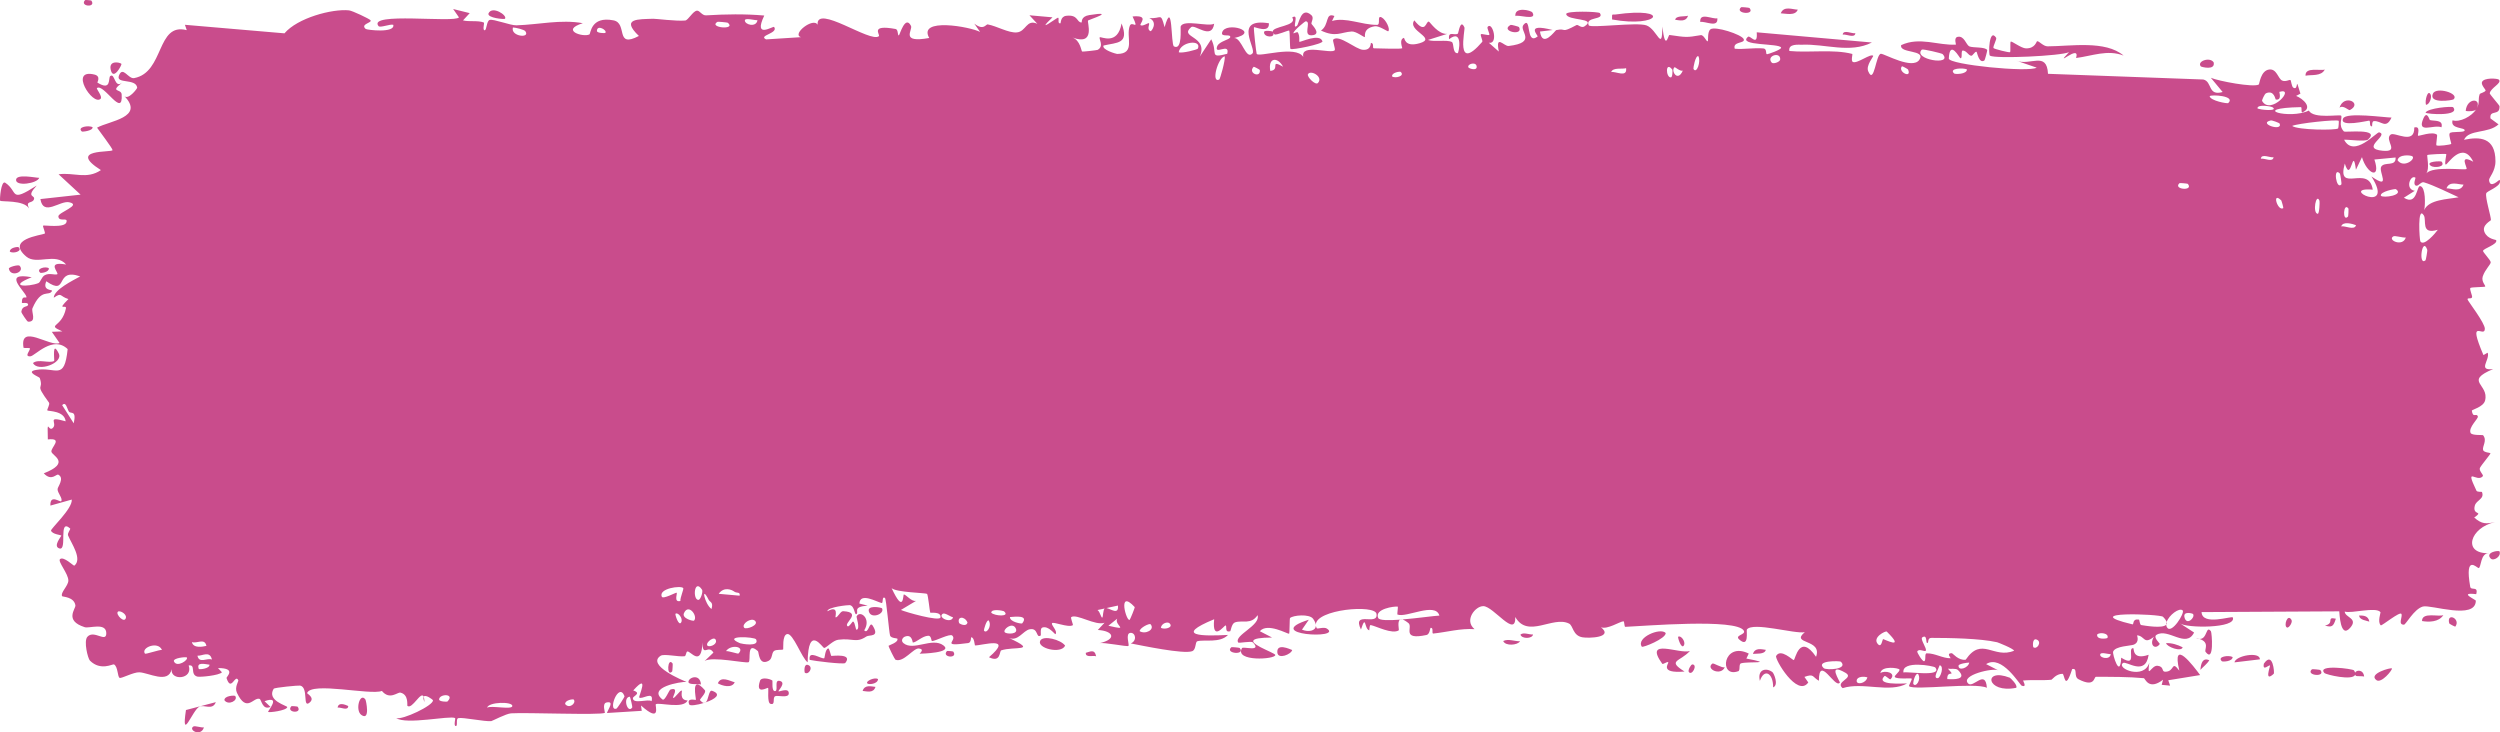 <?xml version="1.0" encoding="UTF-8"?> <svg xmlns="http://www.w3.org/2000/svg" viewBox="0 0 99 29" fill="none"><path d="M7.66 28.768C7.721 28.732 7.968 28.821 8.075 28.805C7.954 29.195 7.439 28.902 7.66 28.768ZM18.601 0.52C18.512 0.616 18.424 0.712 18.335 0.808C18.587 0.871 18.925 0.8 19.158 0.891C19.196 0.907 19.097 1.185 19.188 1.198C19.278 1.21 19.261 0.829 19.392 0.789C19.539 0.744 20.214 1.009 20.448 1.003C21.322 0.977 22.204 0.76 23.08 0.918C22.175 1.199 23.086 1.486 23.34 1.364C23.396 1.336 23.387 0.628 24.294 0.806C24.871 0.919 24.338 1.931 25.3 1.424C24.56 0.717 25.288 0.766 25.868 0.743C25.968 0.738 26.775 0.845 27.132 0.813C27.254 0.803 27.44 0.432 27.602 0.422C27.713 0.416 27.797 0.618 27.962 0.608C28.734 0.562 29.492 0.547 30.265 0.615C29.813 1.567 30.619 1.021 30.655 1.067C30.839 1.325 30.007 1.399 30.336 1.56C30.796 1.531 31.256 1.501 31.716 1.472C31.338 1.355 32.215 0.67 32.377 0.982C32.306 0.14 34.474 1.714 34.803 1.433C34.872 1.374 34.422 0.958 35.466 1.148C35.579 1.169 35.536 1.423 35.596 1.399C35.631 1.385 35.846 0.578 36.075 1.024C36.158 1.187 35.623 1.717 36.798 1.504C36.33 0.682 38.426 1.059 38.812 1.265C38.735 1.154 38.658 1.044 38.581 0.934C38.962 1.231 39.031 0.952 39.117 0.967C39.463 1.029 39.938 1.31 40.261 1.284C40.638 1.255 40.639 0.744 41.079 0.943C40.975 0.83 40.871 0.717 40.766 0.605C41.07 0.632 41.374 0.659 41.678 0.686C40.974 1.362 41.829 0.718 41.886 0.704C41.975 0.679 41.846 0.956 41.997 0.921C42.012 0.916 41.99 0.655 42.221 0.626C42.705 0.566 42.629 0.893 42.832 0.89C42.851 0.888 42.785 0.653 43.136 0.597C44.252 0.421 43.131 0.777 43.088 0.81C43.032 0.853 43.414 1.834 42.467 1.486C42.785 1.597 42.817 2.031 42.853 2.042C42.885 2.051 43.436 1.99 43.466 1.975C43.737 1.827 43.499 1.53 43.551 1.477C43.595 1.434 44.259 1.821 44.414 0.928C44.732 1.752 44.231 1.676 43.699 1.803C43.621 1.972 44.206 2.136 44.237 2.136C44.992 2.134 44.574 1.457 44.739 1.024C44.825 0.798 45.133 1.26 44.849 0.652C45.534 0.588 45.119 0.94 45.163 0.992C45.23 1.069 45.469 0.895 45.499 0.918C45.544 0.952 45.391 1.162 45.564 1.236C45.593 1.247 45.873 0.885 45.512 0.713C45.994 0.764 45.954 0.455 46.118 1.077C46.45 -0.099 46.358 1.772 46.489 1.838C46.837 2.012 46.736 1.089 46.755 1.044C46.881 0.755 47.843 1.072 48.081 0.939C47.987 1.604 47.319 0.946 47.169 1.075C46.67 1.505 47.872 1.408 47.51 2.244C47.661 2.014 47.813 1.785 47.965 1.555C48.243 2.092 47.849 2.327 48.598 2.13C48.72 1.667 48.068 2.204 48.199 1.838C48.276 1.624 48.711 1.578 48.719 1.465C48.727 1.329 48.335 1.49 48.397 1.281C48.532 0.829 49.964 1.259 48.874 1.506C49.178 1.498 49.334 2.396 49.598 2.116C49.769 1.935 48.809 0.694 50.248 0.921C50.279 1.346 49.673 1.047 49.657 1.079C49.635 1.126 49.745 2.083 49.764 2.13C49.831 2.286 51.3 1.773 51.611 2.254C51.488 1.701 52.721 2.156 52.856 1.987C52.892 1.94 52.758 1.602 52.796 1.566C53.035 1.352 53.68 1.957 53.979 1.973C54.314 1.991 54.272 1.698 54.29 1.698C54.438 1.715 54.32 1.913 54.41 1.913C54.546 1.912 55.481 1.952 55.528 1.911C55.542 1.898 55.389 1.564 55.593 1.5C55.628 1.489 55.606 1.886 56.21 1.714C56.937 1.508 55.705 1.221 56.007 0.806C56.474 1.397 56.459 0.812 56.586 0.858C56.63 0.874 56.956 1.372 57.31 1.341C57.056 1.422 56.801 1.503 56.547 1.583C56.797 1.671 57.283 1.563 57.489 1.661C57.59 1.709 57.507 2.118 57.725 2.107C57.771 2.103 57.955 1.106 57.383 1.553C57.337 1.197 57.609 1.429 57.736 1.328C57.755 1.313 57.83 0.718 57.992 1.088C58.03 1.179 57.609 2.913 58.696 1.658C58.731 1.617 58.609 1.4 58.644 1.355C58.667 1.325 58.944 1.412 58.975 1.382C59.006 1.349 58.872 1.111 58.91 1.065C59.101 0.824 59.352 1.765 58.958 1.693C59.09 1.809 59.221 1.926 59.353 2.042C59.212 1.333 59.56 1.842 59.743 1.821C60.913 1.681 60.13 1.22 60.331 0.982C60.654 0.599 60.407 1.812 60.888 1.447C60.932 1.413 60.351 0.898 61.485 1.189C61.318 1.209 61.15 1.229 60.983 1.249C61.08 1.934 61.587 1.202 61.626 1.192C62.071 1.098 61.77 1.345 62.431 0.992C62.49 0.96 62.619 1.13 62.745 1.045C63.268 0.698 62.055 0.834 62.022 0.557C62.006 0.421 63.311 0.455 63.356 0.52C63.546 0.806 62.764 0.646 62.913 1.001C62.968 1.127 64.828 0.868 65.201 1.006C65.632 1.167 65.826 2.097 65.828 1.052C65.95 2.078 66.057 1.378 66.112 1.385C66.778 1.48 66.779 1.49 67.35 1.392C67.477 1.371 67.583 1.682 67.628 1.629C67.654 1.598 67.605 1.265 67.733 1.162C67.909 1.022 68.971 1.364 69.05 1.548C69.129 1.732 68.601 1.628 68.696 1.93C69.078 1.961 69.444 1.886 69.828 1.918C69.987 1.932 69.905 2.144 69.974 2.148C70.004 2.151 70.555 1.964 70.531 1.886C70.477 1.704 68.775 1.827 69.223 1.456C69.309 1.384 69.615 1.872 69.566 1.279C71.087 1.413 72.607 1.548 74.127 1.683C73.254 2.126 72.27 1.729 71.356 1.771C71.23 1.776 70.806 1.719 70.858 2.019C71.636 2.096 72.603 1.94 73.35 2.136C73.374 2.142 73.286 2.412 73.376 2.454C73.543 2.534 74.088 2.099 74.18 2.212C74.195 2.238 73.885 2.593 73.98 2.819C74.222 3.398 74.283 2.115 74.491 2.13C74.652 2.143 75.734 2.763 76.004 2.371C76.29 1.953 75.206 2.129 75.286 1.787C76.019 1.444 76.762 1.81 77.455 1.767C77.467 1.766 77.361 1.499 77.516 1.461C77.784 1.396 77.855 1.776 77.986 1.837C78.127 1.901 78.627 1.847 78.694 1.985C78.702 2.003 78.601 2.38 78.585 2.391C78.368 2.546 78.291 2.057 78.271 2.051C78.197 2.032 78.124 2.219 78.056 2.208C77.944 2.19 77.882 2.016 77.735 2.001C77.633 1.99 77.731 2.323 77.633 2.307C77.597 2.3 77.209 1.541 77.173 2.316C77.162 2.561 80.336 2.875 80.653 2.679C80.382 2.586 80.109 2.493 79.837 2.399C80.39 2.626 81.054 2.007 81.101 2.923C83.15 2.998 85.2 3.073 87.249 3.148C87.615 3.226 87.415 3.815 88.017 3.644C87.861 3.456 87.706 3.268 87.55 3.081C87.859 3.212 89.226 3.47 89.447 3.348C89.476 3.332 89.516 2.799 89.858 2.753C90.16 2.713 90.209 3.112 90.371 3.189C90.507 3.252 90.66 3.147 90.701 3.169C90.732 3.187 90.744 3.431 90.819 3.474C91.054 3.606 90.863 2.918 91.097 3.708C91.04 3.738 90.983 3.768 90.926 3.798C91.21 3.912 91.599 4.271 91.18 4.447C91.108 4.478 91.17 4.242 91.116 4.242C89.014 4.286 90.693 4.745 91.429 4.378C91.618 4.728 92.678 4.515 92.713 4.584C92.763 4.684 92.581 4.963 92.819 5.205C92.869 5.256 94.286 5.06 93.776 5.525C93.671 5.621 92.991 5.521 92.827 5.534C93.213 6.276 94.116 5.213 94.218 5.24C94.628 5.356 93.43 5.883 94.354 5.97C95.064 6.036 94.397 5.54 94.67 5.329C94.824 5.21 95.627 5.756 95.605 5.049C95.881 4.974 95.72 5.348 95.754 5.375C95.787 5.399 96.329 5.187 96.505 5.336C96.527 5.354 96.46 5.722 96.481 5.752C96.525 5.803 97.047 5.73 97.068 5.699C97.082 5.677 96.957 5.356 97.008 5.278C97.068 5.188 97.571 5.263 97.599 5.171C97.638 5.032 97.017 5.124 97.121 4.764C97.407 4.855 97.873 4.615 98.062 4.325C98.016 4.408 97.739 4.42 97.642 4.391C97.688 3.864 98.284 3.871 98.08 4.288C98.209 4.064 98.121 3.945 98.194 3.734C98.213 3.68 98.397 3.669 98.433 3.578C98.437 3.56 98.247 3.361 98.285 3.254C98.354 3.061 98.912 3.104 98.958 3.155C99.086 3.299 98.631 3.473 98.593 3.695C98.588 3.729 98.975 4.165 98.981 4.203C99.004 4.616 98.573 4.318 98.622 4.69C98.728 4.768 98.835 4.847 98.942 4.925C98.531 5.302 97.771 5.108 97.575 5.536C98.184 5.409 98.821 5.424 98.82 6.387C98.82 6.793 98.557 7.031 98.567 7.134C98.606 7.504 98.971 7.103 98.984 7.122C98.995 7.144 99 7.166 99 7.188C99 7.188 99 7.188 99 7.188C99 7.404 98.48 7.56 98.454 7.658C98.41 7.834 98.642 8.555 98.641 8.715C98.633 8.747 98.263 8.918 98.388 9.197C98.514 9.478 98.838 9.484 98.85 9.513C98.912 9.682 98.345 9.835 98.328 9.935C98.319 9.985 98.624 10.294 98.632 10.382C98.64 10.472 98.409 10.666 98.317 10.947C98.249 11.156 98.447 11.316 98.412 11.349C98.388 11.371 97.852 11.367 97.826 11.404C97.786 11.458 97.912 11.708 97.894 11.77C97.868 11.86 97.695 11.77 97.717 11.862C97.734 11.931 98.405 12.792 98.4 13.022C98.393 13.414 97.683 12.512 98.343 14.059C98.348 14.069 98.509 13.959 98.513 13.969C98.612 14.253 98.097 14.691 98.728 14.615C97.555 15.109 98.582 15.204 98.408 15.864C98.341 16.118 97.886 16.223 97.884 16.261C97.928 16.583 98.073 16.333 98.123 16.491C98.15 16.579 97.743 16.92 97.834 17.141C97.882 17.255 98.314 17.214 98.331 17.236C98.502 17.446 98.293 17.672 98.33 17.82C98.355 17.92 98.616 17.928 98.623 17.946C98.633 17.983 98.279 18.387 98.206 18.528C98.15 18.637 98.36 18.808 98.321 18.856C98.085 19.14 97.584 18.415 98.067 19.431C98.097 19.493 98.279 19.468 98.285 19.481C98.398 19.769 98.061 19.794 98.001 20.029C97.898 20.436 98.381 20.209 97.979 20.495C98.281 20.761 98.449 20.75 98.802 20.676C97.825 20.882 97.48 21.934 98.565 21.908C98.219 21.891 98.258 22.485 98.155 22.495C98.091 22.501 97.591 21.911 97.82 23.235C97.849 23.401 98.153 23.19 98.058 23.529C97.328 23.443 98.042 23.744 98.043 23.789C98.033 24.569 96.251 23.93 95.945 24.019C95.589 24.122 95.273 24.737 95.196 24.738C94.942 24.738 95.153 24.426 95.096 24.311C95.038 24.198 94.316 24.796 94.279 24.763C94.139 24.631 94.281 24.261 94.267 24.242C94.094 24.016 93.123 24.305 92.851 24.219C92.859 24.459 93.405 24.478 93.064 24.864C92.668 25.313 92.645 24.255 92.635 24.209C90.817 24.219 89 24.229 87.182 24.239C87.205 24.801 88.393 24.377 88.42 24.451C88.579 24.89 86.572 24.882 86.325 24.683C86.512 24.805 86.699 24.926 86.886 25.048C86.567 25.695 85.86 24.854 85.398 25.14C85.249 25.232 85.535 25.482 85.529 25.499C85.362 25.75 85.093 25.557 85.294 25.219C84.884 25.543 84.944 25.186 84.63 25.159C84.614 25.158 84.749 25.419 84.5 25.527C84.383 25.578 83.762 25.579 83.679 25.807C83.645 25.903 83.96 26.916 83.999 26.044C84.675 26.469 84.215 25.647 84.477 25.667C84.517 25.672 84.425 26.158 85.086 25.929C84.96 26.806 84.199 26.151 84.068 26.257C83.799 26.475 84.908 26.928 85.112 26.244C85.017 26.929 85.191 26.337 85.438 26.364C85.708 26.395 85.59 26.599 85.737 26.6C86.137 26.605 85.971 26.122 86.302 26.558C85.98 25.209 86.867 26.38 87.125 26.733C86.704 26.801 86.284 26.87 85.863 26.938C85.888 27.009 85.912 27.08 85.936 27.151C85.825 27.14 85.714 27.131 85.603 27.12C85.621 27.052 85.638 26.985 85.656 26.917C85.085 27.358 84.946 26.862 84.899 26.857C84.299 26.799 83.607 26.803 83.001 26.802C82.91 26.802 82.972 27.243 82.309 26.898C82.098 26.788 82.297 26.444 82.058 26.495C81.758 27.428 81.763 26.684 81.674 26.683C81.418 26.683 81.262 26.915 81.239 26.917C80.922 26.953 80.46 26.914 80.112 26.949C80.106 26.952 80.287 27.239 80.061 27.154C79.982 27.124 79.272 25.9 78.65 26.299C78.812 26.382 78.974 26.464 79.135 26.547C78.945 26.431 77.614 26.74 77.94 27.067C78.139 27.267 78.626 26.479 78.68 27.237C78.237 27.01 75.791 27.35 75.6 27.174C75.574 27.148 75.736 26.902 75.7 26.871C75.672 26.847 75.112 26.905 75.037 26.811C74.993 26.755 75.24 26.604 75.22 26.515C75.203 26.452 74.503 26.346 74.463 26.655C74.635 26.531 75.118 26.639 74.865 26.899C74.832 26.931 74.663 26.733 74.624 26.773C74.256 27.151 75.354 27.061 75.523 27.064C74.834 27.457 73.768 26.994 72.969 27.25C72.647 26.993 73.448 26.857 73.083 26.644C72.325 26.203 72.881 26.999 72.858 27.032C72.669 27.291 72.028 25.903 72.028 26.959C71.754 26.8 71.843 26.667 71.455 26.805C71.506 26.878 71.557 26.952 71.608 27.025C71.178 27.637 70.267 26.093 70.335 25.975C70.519 25.66 70.993 26.152 71.034 26.14C71.094 26.122 71.259 25.05 71.915 26.009C72.184 25.29 70.876 25.523 71.471 25.034C71.069 25.114 69.414 24.613 69.176 24.929C69.148 24.97 69.28 25.687 68.871 25.322C68.677 25.148 69.145 25.14 69.056 24.977C68.783 24.476 65.068 24.796 64.362 24.823C64.316 24.824 64.333 24.601 64.288 24.603C64.15 24.61 63.645 24.941 63.398 24.839C63.911 25.25 62.915 25.282 62.662 25.237C62.277 25.168 62.301 24.777 62.135 24.694C61.495 24.373 60.502 25.302 60.005 24.433C60.032 25.295 59.145 24.011 58.741 24.003C58.425 23.997 57.966 24.567 58.393 24.915C57.847 24.875 57.273 25.036 56.761 25.088C56.676 25.097 56.792 24.842 56.648 24.865C56.635 24.869 56.617 25.119 56.493 25.145C55.469 25.363 55.967 24.832 55.776 24.676C55.668 24.589 55.589 24.545 55.531 24.531C56.128 24.482 56.816 24.384 57 24.377C56.843 23.825 55.678 24.483 55.336 24.334C55.325 24.329 55.366 24.025 55.354 24.023C55.353 24.023 55.353 24.023 55.353 24.023C55.225 23.999 54.41 24.112 54.578 24.474C54.623 24.571 54.998 24.571 55.443 24.538C55.322 24.606 55.412 24.946 55.391 24.961C55.133 25.129 54.502 24.797 54.279 24.752C54.227 24.742 54.231 24.96 54.222 24.961C54.019 24.911 54.102 24.288 53.894 24.931C53.525 24.154 54.584 24.816 54.51 24.311C54.453 23.923 52.099 24.132 52.106 24.743C52.098 24.678 52.065 24.597 51.999 24.504C51.852 24.299 51.197 24.363 51.084 24.476C51.065 24.498 51.072 25.092 51.048 25.097C50.989 25.111 50.188 24.645 49.889 24.996C50.051 25.079 50.212 25.163 50.374 25.246C49.398 25.251 49.549 25.428 49.874 25.605C49.891 25.607 49.906 25.629 49.922 25.632C50.174 25.763 50.496 25.89 50.502 25.936C50.52 26.115 48.865 26.215 49.184 25.664C49.228 25.588 49.993 25.834 49.614 25.441C49.548 25.372 49.056 25.484 49.031 25.441C48.858 25.153 49.931 24.77 49.8 24.361C49.539 24.75 49.205 24.545 48.906 24.646C48.77 24.691 48.737 24.989 48.72 24.995C48.469 25.072 48.61 24.76 48.526 24.768C48.481 24.773 47.987 25.438 48.081 24.522C46.453 25.195 47.63 25.195 48.629 25.143C48.313 25.477 47.695 25.316 47.417 25.393C47.318 25.421 47.377 25.727 47.208 25.788C46.862 25.913 45.209 25.562 44.778 25.48C45.042 25.372 44.965 25.039 44.761 25.062C44.556 25.085 44.728 25.529 44.688 25.577C44.645 25.626 43.688 25.417 43.528 25.474C44.249 25.313 44.087 24.982 43.474 24.947C43.563 24.851 43.651 24.756 43.74 24.66C43.381 24.794 42.627 24.288 42.419 24.439C42.387 24.463 42.504 24.742 42.486 24.756C42.303 24.874 41.684 24.59 41.656 24.685C41.631 24.764 41.895 24.998 41.797 25.113C41.777 25.137 41.522 24.76 41.272 24.853C41.178 24.887 41.234 25.151 41.211 25.166C41.016 25.293 41.131 24.849 40.774 24.92C40.513 24.973 40.318 25.407 39.956 25.264C41.143 25.817 40.146 25.586 39.65 25.754C39.57 25.781 39.638 26.26 39.163 26.026C40.174 25.16 38.875 25.569 38.609 25.559C38.594 25.556 38.59 25.24 38.459 25.235C38.448 25.235 38.464 25.449 38.343 25.465C37.194 25.62 37.928 25.378 37.71 25.168C37.617 25.078 37.059 25.38 36.908 25.387C36.873 25.388 36.889 25.166 36.755 25.175C36.519 25.191 36.306 25.427 36.15 25.446C36.132 25.447 36.131 25.097 35.835 25.21C35.752 25.242 35.658 25.366 35.776 25.467C36.169 25.798 36.913 25.225 37.357 25.556C37.761 25.857 36.486 25.885 36.419 25.887C36.395 25.888 36.644 25.714 36.391 25.68C36.175 25.651 35.78 26.256 35.458 26.124C35.434 26.114 35.176 25.602 35.188 25.572C35.199 25.55 35.594 25.439 35.536 25.29C35.53 25.273 35.279 25.277 35.246 25.166C35.206 25.032 35.097 23.712 35.044 23.679C34.906 23.598 34.995 23.899 34.907 23.878C34.716 23.834 34.053 23.443 34.032 23.901C34.141 23.928 34.251 23.955 34.36 23.982C33.752 24.029 34.011 24.224 33.925 24.31C33.832 24.402 33.858 24 33.653 23.963C33.608 23.954 32.75 24.038 32.765 24.207C33.24 23.938 33.064 24.435 33.086 24.444C33.169 24.476 33.275 24.198 33.387 24.203C34.172 24.247 33.38 24.687 33.566 24.8C33.629 24.838 33.756 24.6 33.783 24.612C33.871 24.652 33.873 24.963 33.931 24.938C34.068 24.879 33.908 24.439 33.919 24.416C34.042 24.14 34.521 24.483 34.223 24.963C34.402 25.136 34.423 24.553 34.565 24.786C34.847 25.247 34.424 25.128 34.309 25.205C33.898 25.482 33.776 25.258 33.194 25.334C32.985 25.361 32.736 25.645 32.639 25.66C32.578 25.67 32 24.685 31.983 26.227C31.758 26.077 31.405 25.061 31.173 25.108C30.965 25.15 31.031 25.696 31.012 25.717C30.982 25.75 30.73 25.707 30.645 25.784C30.546 25.875 30.596 26.083 30.438 26.168C30.044 26.379 30.054 25.822 30.014 25.786C29.544 25.367 29.75 26.16 29.645 26.223C29.549 26.281 28.189 25.977 27.903 26.177C28.02 26.066 28.136 25.954 28.252 25.843C28.044 25.495 27.823 26.061 27.819 25.439C27.777 26.444 27.347 25.772 27.218 25.798C27.166 25.809 27.171 25.98 27.107 25.988C26.858 26.017 26.297 25.881 26.162 25.968C25.578 26.342 27.071 26.964 27.189 27.002C26.953 26.991 25.622 27.216 26.234 27.699C26.328 27.774 26.496 27.324 26.549 27.306C26.909 27.191 26.626 27.594 26.654 27.632C26.702 27.694 26.939 27.304 27.001 27.351C27.022 27.366 26.888 27.73 27.231 27.738C27.062 28.092 26.098 27.804 25.971 27.887C25.927 27.916 26.209 28.673 25.384 27.938C25.393 28.009 25.403 28.079 25.413 28.149C24.953 28.178 24.494 28.207 24.035 28.235C24.085 28.074 24.342 27.749 24.018 27.818C23.831 27.858 23.969 28.218 23.952 28.229C23.784 28.328 20.814 28.208 20.238 28.248C20.042 28.261 19.496 28.55 19.455 28.556C19.206 28.585 18.325 28.396 18.149 28.438C18.039 28.463 18.143 28.765 18.045 28.751C17.954 28.737 18.049 28.446 18.022 28.434C17.797 28.328 16.094 28.71 15.689 28.436C15.936 28.518 17.17 27.936 17.145 27.731C17.14 27.703 16.84 27.482 16.778 27.59C16.676 27.337 16.325 28.105 16.134 27.954C16.113 27.937 16.198 27.506 15.857 27.428C15.74 27.402 15.433 27.737 15.123 27.361C14.676 27.542 12.322 26.983 12.161 27.446C12.156 27.471 12.487 27.63 12.263 27.82C11.966 28.072 12.233 27.222 11.886 27.149C11.834 27.137 10.869 27.224 10.837 27.276C10.545 27.753 11.388 27.947 11.376 28.002C11.347 28.142 10.646 28.226 10.618 28.193C10.591 28.159 11.162 27.527 10.475 27.767C10.554 27.842 10.633 27.918 10.711 27.993C10.388 28.14 10.357 27.703 10.279 27.676C10.036 27.592 9.773 28.256 9.383 27.436C9.28 27.218 9.451 26.976 9.438 26.944C9.314 26.651 9.156 27.434 8.97 26.849C8.956 26.806 9.39 26.456 8.632 26.455C8.684 26.511 8.737 26.567 8.789 26.623C8.682 26.748 7.915 26.823 7.812 26.793C7.511 26.706 7.773 26.304 7.471 26.352C7.665 26.904 6.744 26.976 6.797 26.501C6.668 27.097 5.886 26.637 5.518 26.623C5.286 26.614 4.813 26.875 4.739 26.844C4.649 26.807 4.676 26.4 4.514 26.31C4.468 26.284 3.985 26.582 3.562 26.161C3.479 26.08 3.307 25.39 3.46 25.218C3.721 24.923 4.215 25.478 4.209 25.071C4.201 24.635 3.536 24.894 3.356 24.837C2.529 24.574 3.007 24.11 2.986 23.97C2.93 23.629 2.478 23.639 2.46 23.609C2.381 23.472 2.702 23.203 2.707 22.994C2.712 22.723 2.277 22.234 2.376 22.143C2.517 22.013 2.918 22.421 2.943 22.401C3.274 22.138 2.821 21.512 2.696 21.205C2.658 21.11 2.809 20.955 2.777 20.927C2.298 20.506 2.677 21.807 2.358 21.72C2.074 21.642 2.439 21.231 2.429 21.208C2.415 21.183 2.075 21.161 2.021 21.015C1.995 20.942 2.879 20.142 2.842 19.783C2.56 19.863 2.278 19.942 1.996 20.021C1.974 19.553 2.379 19.897 2.421 19.849C2.506 19.752 2.27 19.515 2.28 19.367C2.286 19.273 2.562 18.938 2.313 18.799C2.227 18.751 2.047 19.079 1.734 18.744C2.822 18.316 2.068 18.053 2.036 17.888C2.005 17.722 2.524 17.332 1.894 17.401C1.866 16.49 1.907 17.113 2.086 16.953C2.306 16.756 1.799 16.457 2.6 16.684C2.555 16.258 1.911 16.288 1.876 16.254C1.847 16.223 1.99 16.013 1.939 15.942C1.335 15.119 1.75 15.495 1.575 14.969C1.559 14.922 0.989 14.727 1.423 14.65C2.215 14.511 2.546 15.115 2.679 13.824C2.093 13.263 1.384 14.096 1.206 14.11C0.933 14.131 1.215 13.867 1.182 13.793C1.17 13.77 0.935 13.791 0.932 13.77C0.765 12.785 1.978 13.754 2.359 13.583C2.257 13.435 2.155 13.288 2.052 13.14C2.191 13.134 2.33 13.129 2.469 13.123C1.807 12.826 2.446 13.01 2.611 12.213C2.648 12.034 2.213 12.341 2.709 11.843C2.343 11.728 2.46 11.565 2.129 11.79C2.137 11.47 2.882 11.109 3.176 10.945C2.138 10.586 2.73 11.759 1.833 11.138C1.666 11.534 2.094 11.457 2.06 11.522C1.934 11.757 1.641 11.384 1.286 12.207C1.228 12.343 1.473 12.759 1.111 12.738C1.071 12.736 0.841 12.38 0.844 12.354C0.875 12.076 1.103 12.18 1.112 12.064C1.121 11.954 0.867 12.02 0.866 11.99C0.858 11.641 1.078 11.856 1.046 11.747C0.977 11.51 0.063 10.759 1.256 10.979C0.265 11.373 1.129 11.364 1.515 11.213C1.613 11.175 1.638 10.966 1.779 10.894C1.959 10.8 2.17 10.9 2.264 10.862C2.364 10.82 1.793 10.328 2.619 10.475C2.199 9.985 1.457 10.507 1.044 10.163C0.212 9.468 1.625 9.319 1.772 9.251C1.811 9.233 1.68 8.952 1.706 8.935C1.748 8.908 2.55 9.038 2.629 8.805C2.708 8.573 2.335 8.816 2.311 8.573C2.294 8.41 3.261 8.12 2.737 8.009C2.377 7.932 1.712 8.589 1.6 7.883C2.13 7.825 2.661 7.766 3.191 7.708C2.901 7.439 2.611 7.171 2.32 6.902C2.916 6.817 3.431 7.12 3.996 6.736C2.637 5.876 4.438 6.05 4.457 5.945C4.464 5.882 3.929 5.184 3.843 5.056C4.317 4.788 5.757 4.656 4.915 3.794C5.068 3.989 5.438 3.508 5.433 3.472C5.386 3.091 4.578 3.338 4.71 2.994C4.863 2.595 5.077 3.137 5.312 3.093C6.517 2.868 6.186 0.879 7.395 1.194C7.371 1.123 7.347 1.052 7.323 0.982C8.637 1.094 9.951 1.207 11.265 1.32C11.779 0.712 13.147 0.343 13.819 0.41C13.954 0.423 14.618 0.742 14.668 0.797C14.761 0.905 14.251 0.945 14.481 1.146C14.53 1.187 15.655 1.321 15.574 0.982C15.448 0.942 15.054 1.113 14.989 1.033C14.536 0.462 18.003 0.918 18.175 0.688C18.098 0.577 18.021 0.467 17.945 0.357C18.163 0.411 18.382 0.465 18.601 0.52ZM8.547 27.805C8.416 28.146 8.087 27.89 7.892 27.986C7.624 28.12 7.167 29.433 7.364 28.117C7.758 28.013 8.153 27.909 8.547 27.805ZM14.313 28.314C14.049 28.13 14.254 27.395 14.471 27.701C14.495 27.736 14.671 28.56 14.313 28.314ZM11.54 27.965C11.551 27.955 11.78 27.974 11.788 27.986C11.993 28.281 11.303 28.221 11.54 27.965ZM24.938 27.588C24.646 27.619 24.858 28.288 25.039 28.012C25.05 27.995 24.957 27.586 24.938 27.588ZM24.731 27.57C24.504 26.972 24.048 28.184 24.411 28.062C24.446 28.05 24.741 27.599 24.731 27.57ZM13.37 28.021C13.4 27.792 13.673 27.903 13.79 27.958C13.786 28.167 13.485 27.996 13.37 28.021ZM20.289 27.958C20.301 27.777 19.352 27.788 19.288 28.025C19.438 27.924 20.279 28.12 20.289 27.958ZM22.722 27.704C22.698 27.674 22.37 27.721 22.38 27.88C22.54 28.088 22.83 27.846 22.722 27.704ZM27.557 27.715C27.575 27.675 27.329 26.663 27.91 27.329C27.996 27.427 27.691 27.691 27.721 27.727C27.785 27.799 27.835 27.831 27.875 27.837C27.605 27.921 27.323 27.961 27.296 27.899C27.168 27.609 27.549 27.732 27.557 27.715ZM30.095 26.961C30.151 26.796 30.507 26.884 30.588 26.952C30.602 26.965 30.541 27.399 30.702 27.366C30.831 27.34 30.638 26.895 30.889 26.966C31.143 27.038 30.804 27.355 30.826 27.377C30.856 27.407 31.248 27.207 31.236 27.465C31.227 27.657 30.806 27.527 30.703 27.568C30.57 27.62 30.731 27.939 30.509 27.871C30.369 27.828 30.446 27.267 30.417 27.239C30.392 27.216 29.904 27.539 30.096 26.963C30.095 26.962 30.095 26.962 30.095 26.961ZM27.949 27.812C27.928 27.831 27.904 27.841 27.875 27.837C27.9 27.83 27.924 27.821 27.949 27.812ZM9.312 27.559C9.449 27.733 9.041 27.954 8.886 27.727C8.884 27.545 9.29 27.532 9.312 27.559ZM28.2 27.356C28.602 27.496 28.306 27.689 27.949 27.812C28.062 27.707 28.065 27.309 28.2 27.356ZM16.778 27.59C16.795 27.631 16.806 27.697 16.807 27.804C16.763 27.686 16.759 27.623 16.778 27.59ZM17.717 27.781C18.039 27.454 17.385 27.468 17.389 27.701C17.391 27.789 17.704 27.794 17.717 27.781ZM25.312 27.619C25.282 27.588 25.739 26.602 25.076 27.342C25.43 27.458 25.056 27.565 25.062 27.651C25.076 27.899 25.672 27.661 25.803 27.768C25.906 27.325 25.409 27.725 25.312 27.619C25.312 27.619 25.312 27.619 25.312 27.619ZM34.669 27.2C34.589 27.46 34.333 27.377 34.16 27.361C34.241 27.101 34.497 27.185 34.669 27.2ZM79.842 27.237C78.659 27.478 78.506 26.419 79.588 26.837C79.609 26.846 79.914 27.13 79.842 27.237ZM69.691 26.963C69.579 26.501 69.948 26.427 70.19 26.618C70.245 26.66 70.448 27.128 70.216 27.22C70.224 26.66 69.866 26.446 69.691 26.963ZM28.427 27.06C28.544 26.753 28.905 26.971 29.095 27.018C28.979 27.271 28.595 27.157 28.427 27.06ZM75.955 26.685C75.831 26.65 75.746 27.052 75.768 27.085C75.864 27.238 76.097 26.913 75.955 26.685ZM27.263 27.012C27.247 26.828 27.724 26.651 27.758 27.106C27.655 27.073 27.275 27.128 27.263 27.012ZM34.344 27.062C34.27 26.968 34.654 26.801 34.77 26.894C34.761 27.09 34.392 27.123 34.344 27.062ZM73.948 26.821C73.836 26.787 73.557 26.776 73.526 26.938C73.488 27.141 73.897 27.072 73.948 26.821ZM94.721 26.471C94.735 26.544 94.303 27.069 94.111 26.936C93.747 26.682 94.706 26.419 94.721 26.471ZM77.135 26.478C77.487 26.86 77.097 26.49 77.112 26.892C77.349 26.907 77.938 26.927 77.533 26.531C77.454 26.454 77.246 26.504 77.135 26.478ZM76.811 26.343C76.773 26.474 76.519 26.884 76.739 26.855C76.84 26.841 77.003 26.384 76.811 26.343ZM92.045 26.649C91.729 26.294 93.176 26.485 93.218 26.547C93.24 26.58 93.254 26.611 93.262 26.637C93.315 26.524 93.588 26.504 93.62 26.79C93.538 26.766 93.314 26.791 93.288 26.759C93.277 26.746 93.269 26.733 93.263 26.721C93.167 26.968 92.105 26.717 92.045 26.649ZM89.648 26.283C90.009 25.758 90.073 26.651 90.042 26.68C89.648 27.045 89.905 26.387 89.893 26.356C89.865 26.305 89.586 26.61 89.649 26.283C89.648 26.283 89.648 26.283 89.648 26.283ZM91.553 26.503C91.568 26.491 91.871 26.519 91.884 26.533C92.132 26.833 91.275 26.756 91.553 26.503ZM32.008 26.336C32.225 26.425 32.012 26.753 31.868 26.636C31.856 26.624 31.817 26.258 32.008 26.336ZM76.637 26.432C76.587 26.37 75.299 26.136 75.377 26.632C75.486 26.573 76.95 26.829 76.637 26.432ZM67.017 26.311C67.244 26.315 66.997 26.783 66.876 26.609C66.831 26.544 66.96 26.311 67.017 26.311ZM26.619 26.588C26.384 26.845 26.432 25.982 26.637 26.278C26.645 26.29 26.628 26.578 26.619 26.588ZM68.831 26.581C68.048 26.864 68.233 25.381 69.251 25.881C69.219 25.948 69.187 26.014 69.156 26.079C70.33 26.302 69.236 26.184 68.948 26.267C68.839 26.299 68.93 26.547 68.832 26.582C68.831 26.582 68.831 26.581 68.831 26.581ZM65.823 26.283C65.07 25.23 66.509 25.916 66.921 25.779C66.522 26.213 66 26.148 66.709 26.593C65.673 26.679 66.104 26.26 66.063 26.225C66.014 26.186 65.856 26.328 65.823 26.283ZM67.812 26.276C67.856 26.245 68.184 26.46 68.302 26.425C68.137 26.785 67.523 26.485 67.812 26.276ZM87.135 26.527C87.162 26.245 87.23 26.038 87.489 26.143C87.409 26.285 87.243 26.407 87.135 26.527ZM8.298 26.322C8.12 26.302 7.764 26.196 7.873 26.492C7.885 26.517 8.298 26.488 8.298 26.322ZM72.898 26.203C72.861 26.169 71.879 26.145 72.218 26.457C72.32 26.55 73.213 26.511 72.898 26.203ZM77.982 26.239C77.9 26.236 77.566 26.289 77.559 26.356C77.536 26.586 77.946 26.459 77.982 26.239ZM7.398 26.034C7.374 26.004 6.829 26.056 6.889 26.193C7.003 26.451 7.478 26.134 7.398 26.034ZM32.798 25.676C32.843 25.666 32.904 25.972 32.919 25.975C32.956 25.98 33.791 25.862 33.472 26.255C33.419 26.321 32.218 26.17 32.062 26.131C32.002 25.711 32.515 26.11 32.639 26.067C32.661 26.059 32.675 25.707 32.797 25.678C32.797 25.677 32.797 25.677 32.798 25.676ZM88.485 26.23C88.522 25.963 89.502 25.786 89.491 26.11C89.156 26.15 88.82 26.19 88.485 26.23ZM87.987 26.186C87.778 25.997 88.268 25.934 88.412 26.018C88.414 26.198 88.017 26.213 87.987 26.186ZM76.122 25.241C76.023 25.306 76.326 25.696 76.258 25.771C76.215 25.819 75.995 25.673 75.924 25.795C75.904 25.834 76.129 26.2 76.194 26.184C76.287 26.163 76.197 25.875 76.298 25.872C76.632 25.866 76.928 26.072 77.242 26.067C77.27 26.066 77.05 25.863 77.292 25.866C77.329 25.866 77.553 26.169 77.842 26.124C78.48 25.184 78.948 26.107 79.758 25.768C79.727 25.68 79.122 25.442 79.086 25.433C78.41 25.279 77.198 25.262 76.489 25.26C76.307 25.259 76.395 25.458 76.317 25.465C76.255 25.471 76.329 25.102 76.122 25.241ZM8.393 26.119C8.308 25.751 8.009 25.983 7.819 25.965C7.886 26.296 8.207 26.037 8.393 26.119ZM83.584 25.901C83.489 25.915 83.192 25.804 83.168 25.915C83.136 26.059 83.564 26.151 83.584 25.901ZM37.501 25.78C37.51 25.77 37.74 25.79 37.749 25.802C37.954 26.097 37.265 26.037 37.501 25.78ZM42.998 25.851C43.173 25.806 43.349 25.691 43.407 25.989C43.296 25.944 42.978 26.059 42.998 25.851ZM50.583 25.843C50.547 25.452 51.072 25.705 51.171 25.74C51.134 25.913 50.609 26.124 50.583 25.843ZM87.097 25.301C87.418 25.324 87.35 24.732 87.554 25C87.587 25.045 87.694 26.278 87.342 25.816C87.278 25.733 87.526 25.44 87.097 25.301ZM69.417 25.894C69.498 25.635 69.753 25.712 69.925 25.733C69.887 25.925 69.539 25.875 69.417 25.894ZM6.413 25.738C6.263 25.373 5.568 25.644 5.74 25.885C5.764 25.916 6.316 25.724 6.413 25.738ZM29.242 25.881C29.529 25.594 28.936 25.505 28.749 25.786C28.834 25.767 29.223 25.9 29.242 25.881ZM48.761 25.63C48.775 25.618 49.078 25.646 49.092 25.66C49.34 25.96 48.482 25.883 48.761 25.63ZM41.191 25.377C41.3 25.14 42.018 25.331 42.179 25.568C42.024 25.914 41.055 25.672 41.191 25.377ZM85.778 25.469C86.006 25.457 86.224 25.529 86.433 25.632C86.389 25.831 85.802 25.618 85.778 25.469ZM49.874 25.605C49.891 25.607 49.906 25.629 49.922 25.632C49.906 25.623 49.89 25.614 49.874 25.605ZM80.657 25.329C80.465 25.25 80.505 25.615 80.517 25.627C80.661 25.745 80.874 25.418 80.657 25.329ZM8.174 25.577C8.107 25.248 7.785 25.503 7.599 25.425C7.653 25.685 8.024 25.611 8.174 25.577ZM65.016 25.609C64.775 25.252 65.755 24.837 65.962 25.067C65.977 25.288 65.051 25.658 65.016 25.609ZM28.355 25.387C28.335 25.13 27.924 25.441 28.011 25.563C28.067 25.64 28.366 25.548 28.355 25.387ZM66.454 25.218C66.546 25.139 66.761 25.393 66.686 25.549C66.588 25.747 66.431 25.24 66.454 25.218ZM74.716 25.011C74.675 24.971 74.134 25.236 74.358 25.499C74.513 25.682 74.537 25.309 74.574 25.308C74.615 25.309 75.484 25.765 74.716 25.011ZM59.527 25.384C59.731 25.285 59.978 25.4 60.192 25.393C60.105 25.552 59.614 25.596 59.527 25.384ZM29.942 25.319C29.892 25.214 28.541 25.151 29.308 25.473C29.353 25.491 30.092 25.634 29.942 25.319ZM87.097 25.301C87.057 25.298 87.01 25.285 86.956 25.26C87.01 25.27 87.056 25.288 87.097 25.301ZM83.455 25.262C83.529 25.074 83.157 25.024 83.047 25.124C83.013 25.353 83.445 25.288 83.455 25.262ZM60.209 25.131C60.331 25.023 60.555 25.138 60.708 25.125C60.682 25.3 60.262 25.308 60.209 25.131ZM51.558 24.934C51.803 25.038 52.104 24.99 52.108 24.777C52.114 24.81 52.125 24.846 52.145 24.881C52.165 24.917 52.427 24.817 52.541 24.89C53.222 25.323 49.909 25.145 51.829 24.541C51.739 24.672 51.648 24.803 51.558 24.934ZM40.219 24.874C40.08 24.614 39.691 24.94 39.792 25.042C39.862 25.113 40.358 25.136 40.219 24.874ZM45.562 24.72C45.52 24.674 45.14 24.856 45.13 24.993C45.349 25.137 45.751 24.936 45.562 24.72ZM39.152 24.57C39.065 24.53 38.953 24.95 38.964 24.968C39.052 25.121 39.298 24.803 39.152 24.57ZM86.433 24.171C86.303 24.051 85.89 24.355 85.8 24.632C85.783 24.578 85.738 24.508 85.655 24.425C85.656 24.425 85.656 24.425 85.656 24.425C85.544 24.313 82.204 24.191 84.445 24.724C84.514 24.741 84.419 24.492 84.704 24.536C84.723 24.539 84.733 24.742 84.791 24.752C84.925 24.773 85.639 24.901 85.782 24.738C85.784 24.776 85.793 24.811 85.813 24.844C85.989 25.137 86.534 24.264 86.433 24.171ZM46.314 24.683C46.238 24.608 45.996 24.679 45.971 24.858C46.091 24.946 46.491 24.858 46.314 24.683ZM29.899 24.584C29.744 24.437 29.349 24.712 29.469 24.858C29.542 24.948 30.079 24.753 29.899 24.584ZM43.892 24.779C44.784 24.99 44.105 24.762 44.242 24.499C44.125 24.592 44.008 24.685 43.892 24.779ZM90.564 24.849C90.421 24.789 90.588 24.271 90.745 24.552C90.794 24.641 90.643 24.882 90.564 24.849ZM96.99 24.688C96.869 24.229 97.462 24.499 97.231 24.814C97.22 24.825 96.999 24.706 96.99 24.688ZM92.499 24.501C92.403 24.814 92.34 24.851 92.068 24.773C92.471 24.685 92.097 24.409 92.499 24.501ZM52.106 24.743C52.107 24.756 52.109 24.765 52.108 24.777C52.107 24.765 52.106 24.754 52.106 24.743ZM38.313 24.651C38.201 24.386 37.888 24.406 37.981 24.672C37.99 24.697 38.267 24.847 38.313 24.651ZM85.8 24.632C85.815 24.679 85.807 24.71 85.782 24.738C85.781 24.703 85.788 24.669 85.8 24.632ZM39.994 24.435C39.983 24.633 40.459 24.71 40.478 24.687C40.752 24.344 40.191 24.423 39.994 24.435ZM26.748 24.306C26.724 24.327 26.883 24.837 26.98 24.637C27.055 24.482 26.84 24.227 26.748 24.306ZM93.424 24.373C93.575 24.374 93.787 24.373 93.826 24.616C93.725 24.579 93.421 24.551 93.424 24.373ZM96.758 24.356C96.579 24.641 96.172 24.64 95.912 24.593C95.907 24.218 96.591 24.444 96.758 24.356ZM86.842 24.311C86.83 24.296 86.451 24.184 86.503 24.435C86.579 24.803 86.949 24.448 86.842 24.311ZM27.483 24.577C27.652 24.404 27.263 23.872 27.084 24.283C26.993 24.493 27.455 24.606 27.483 24.577ZM37.335 24.304C37.111 24.45 37.665 24.708 37.742 24.446C37.639 24.425 37.414 24.253 37.335 24.304ZM44.934 24.039C44.23 23.282 44.613 24.663 44.738 24.541C44.756 24.524 44.951 24.057 44.934 24.039ZM4.667 24.225C4.567 24.33 4.939 24.711 4.987 24.46C5.016 24.303 4.731 24.158 4.667 24.225ZM55.531 24.531C55.502 24.533 55.472 24.536 55.443 24.538C55.465 24.526 55.493 24.521 55.531 24.531ZM35.308 23.29C35.803 24.359 35.751 23.535 35.794 23.54C35.887 23.551 36.103 23.84 36.279 23.793C36.078 23.913 35.877 24.033 35.676 24.154C35.835 24.231 37.213 24.625 37.242 24.451C37.283 24.204 36.849 24.282 36.837 24.26C36.819 24.229 36.751 23.543 36.711 23.517C36.645 23.475 35.492 23.461 35.308 23.29ZM43.462 24.157C43.575 24.239 43.607 24.511 43.66 24.446C43.678 24.424 43.681 24.164 43.742 24.097C43.648 24.117 43.555 24.137 43.462 24.157ZM34.42 24.251C34.28 23.934 34.909 24.055 34.929 24.09C35.037 24.305 34.535 24.51 34.42 24.251ZM39.756 24.205C39.733 24.187 39.25 24.088 39.254 24.264C39.382 24.398 40.028 24.437 39.756 24.205ZM43.817 24.079C43.987 24.11 44.308 24.371 44.271 23.98C44.271 23.98 44.27 23.98 44.27 23.98C44.119 24.013 43.968 24.046 43.817 24.079ZM28.063 23.752C27.748 23.13 27.897 23.916 28.175 24.117C28.26 23.837 28.114 23.853 28.063 23.752ZM27.056 23.288C26.969 23.176 26.068 23.299 26.206 23.628C26.254 23.745 26.773 23.45 26.797 23.472C26.832 23.506 26.667 23.87 26.944 23.798C26.927 23.675 27.087 23.326 27.056 23.288ZM27.802 23.354C27.49 22.881 27.42 23.753 27.655 23.756C27.747 23.757 27.847 23.422 27.802 23.354ZM29.078 23.428C28.966 23.345 28.667 23.225 28.46 23.515C28.736 23.54 29.013 23.564 29.289 23.589C29.321 23.425 29.177 23.501 29.078 23.428C29.078 23.428 29.078 23.428 29.078 23.428ZM98.635 22.12C98.387 21.872 98.959 21.778 98.983 21.838C99.055 22.04 98.746 22.23 98.635 22.12ZM2.728 16.298C2.659 16.2 2.614 15.875 2.462 16.045C2.615 16.285 2.768 16.524 2.92 16.764C3.039 16.215 2.803 16.407 2.728 16.298ZM2.145 14.293C2.166 14.279 2.049 13.435 2.327 13.999C2.516 14.379 1.492 14.75 1.307 14.376C1.511 14.202 1.959 14.401 2.145 14.293ZM0.351 10.639C0.34 10.572 0.729 10.473 0.774 10.521C1.01 10.771 0.415 11 0.351 10.639ZM1.592 10.8C1.41 10.636 1.814 10.531 1.935 10.625C1.946 10.782 1.621 10.824 1.592 10.8ZM96.121 9.896C95.924 9.322 95.748 10.557 96.051 10.308C96.066 10.296 96.13 9.924 96.121 9.896ZM0.732 9.788C0.914 9.952 0.51 10.057 0.39 9.963C0.378 9.806 0.704 9.764 0.732 9.788ZM95.983 8.529C95.721 8.116 95.813 9.502 95.846 9.558C95.981 9.778 96.443 9.234 96.538 9.099C95.845 9.307 96.106 8.724 95.983 8.529ZM94.773 9.361C94.53 9.509 95.152 9.792 95.27 9.405C95.15 9.424 94.843 9.318 94.773 9.361ZM93.297 8.917C93.166 8.867 92.777 8.748 92.712 8.966C92.855 8.927 93.242 9.141 93.297 8.917ZM93.001 8.264C92.796 7.968 92.748 8.831 92.983 8.573C92.993 8.563 93.008 8.28 93.001 8.264ZM91.852 7.952C91.718 7.609 91.564 8.445 91.782 8.467C91.847 8.472 91.866 7.992 91.852 7.952ZM95.654 7.039C95.463 6.891 95.215 7.49 95.625 7.556C95.481 7.647 95.337 7.739 95.193 7.83C95.73 8.165 95.691 7.335 95.845 7.37C96.06 7.419 96.043 8.104 96 8.319C96.177 7.899 96.927 7.892 97.361 7.812C96.98 7.636 96.361 7.331 95.985 7.219C95.877 7.187 95.773 7.375 95.681 7.354C95.535 7.319 95.665 7.049 95.655 7.039C95.655 7.039 95.655 7.039 95.654 7.039ZM90.341 7.94C89.947 7.551 90.196 8.39 90.419 8.241C90.428 8.229 90.351 7.949 90.341 7.94ZM0.209 7.237C0.736 7.588 0.353 8.053 1.455 7.347C0.992 7.847 1.429 7.706 1.339 7.908C1.266 8.067 0.995 7.935 1.152 8.257C0.945 7.907 0.044 8.004 0.004 7.947C0.004 7.947 0.005 7.947 0.005 7.947C-0.019 7.913 0.041 7.125 0.209 7.237ZM93.295 6.722C93.164 5.704 93.112 7.32 92.854 6.476C92.51 7.702 93.804 6.476 93.961 7.511C92.555 7.391 94.89 8.537 93.909 6.987C94.717 7.55 94.174 6.796 94.298 6.598C94.432 6.388 94.889 6.616 94.866 6.237C94.866 6.237 94.865 6.237 94.865 6.237C94.585 6.263 94.306 6.29 94.026 6.317C94.3 7.135 93.728 6.89 93.534 6.223C93.454 6.389 93.375 6.556 93.295 6.722ZM94.878 7.49C94.851 7.471 94.242 7.586 94.282 7.75C94.363 7.855 95.226 7.73 94.878 7.49ZM97.556 7.311C97.338 7.309 97 7.15 96.881 7.458C97.099 7.46 97.437 7.62 97.556 7.311ZM86.308 7.253C86.029 7.506 86.886 7.581 86.638 7.281C86.626 7.267 86.321 7.241 86.308 7.253ZM92.662 6.876C92.379 6.565 92.513 7.555 92.722 7.297C92.734 7.282 92.675 6.89 92.662 6.876ZM0.636 7.117C0.655 6.874 1.419 7.044 1.554 7.042C1.477 7.268 0.614 7.395 0.636 7.117ZM97.941 6.403C97.506 5.531 96.916 6.539 96.851 6.517C96.787 6.494 96.888 6.113 96.873 6.102C96.84 6.081 96.155 6.113 96.121 6.14C96.098 6.16 96.222 6.696 96.081 6.865C96.356 6.561 97.609 6.751 97.674 6.692C97.724 6.644 97.344 6.081 97.939 6.403C97.94 6.403 97.94 6.403 97.941 6.403ZM96.689 6.4C96.861 6.625 96.381 6.653 96.265 6.57C96.007 6.384 96.668 6.373 96.689 6.4ZM95.535 6.193C95.481 6.142 94.986 6.096 94.944 6.347C95.178 6.671 95.66 6.31 95.535 6.193ZM90.032 6.226C89.904 6.258 89.55 6.066 89.53 6.285C89.659 6.253 90.012 6.445 90.032 6.226ZM3.243 5.209C3.029 5.026 3.524 4.951 3.668 5.039C3.676 5.184 3.261 5.224 3.243 5.209ZM92.614 4.785C92.538 4.719 90.986 4.885 90.769 4.987C90.981 5.153 92.519 5.165 92.589 5.085C92.609 5.06 92.624 4.796 92.614 4.785ZM95.969 4.685C96.112 4.363 96.204 4.749 96.222 4.754C96.398 4.803 96.763 4.73 96.683 5.04C96.373 4.915 95.686 5.324 95.969 4.685ZM89.922 4.77C89.395 4.889 90.407 5.228 90.274 4.892C90.266 4.871 89.977 4.757 89.922 4.77ZM92.787 4.692C92.903 4.432 94.456 4.656 94.704 4.656C94.481 5.136 94.302 4.772 94.002 4.796C93.921 4.803 93.942 5.003 93.934 5.003C93.794 5.012 93.898 4.782 93.812 4.778C93.758 4.777 92.624 5.058 92.787 4.692ZM96.05 4.462C96.137 4.277 97.106 4.198 97.145 4.247C97.437 4.612 96.126 4.526 96.05 4.462ZM92.645 4.265C92.812 3.707 93.582 4.081 93.055 4.359C93.005 4.384 92.791 4.142 92.645 4.265ZM89.978 4.239C89.952 4.222 89.403 4.111 89.393 4.288C89.473 4.357 90.273 4.419 89.978 4.239ZM90.263 3.638C90.25 3.643 90.379 3.984 90.121 3.941C90.1 3.937 90.059 3.553 89.736 3.693C89.67 3.722 89.568 3.977 89.576 3.992C89.913 4.596 90.928 3.44 90.263 3.638ZM96.068 4.15C96.016 3.988 96.142 3.506 96.256 3.75C96.304 3.855 96.213 4.144 96.068 4.15ZM88.237 4.083C88.556 3.791 87.553 3.735 87.502 3.81C87.534 3.992 88.204 4.111 88.237 4.083ZM3.742 2.953C3.742 2.953 3.742 2.953 3.742 2.953C4.01 3.02 3.844 3.263 3.856 3.27C4.429 3.627 4.277 3.077 4.366 3.012C4.558 2.871 4.527 3.541 4.851 3.263C4.316 3.673 4.803 3.501 4.818 3.739C4.878 4.711 4.106 3.284 3.839 3.488C3.802 3.516 4.076 3.826 3.981 3.915C3.672 4.2 2.712 2.7 3.742 2.953ZM96.343 3.708C96.468 3.422 97.413 3.699 97.162 3.934C97.122 3.972 96.16 4.124 96.343 3.708ZM52.191 3.286C52.419 3.039 51.892 2.749 51.794 2.941C51.746 3.037 52.092 3.395 52.191 3.286ZM48.5 2.229C48.23 2.28 47.946 3.31 48.282 3.15C48.317 3.132 48.531 2.372 48.5 2.229ZM66.225 2.759C65.942 2.391 65.96 3.075 66.166 3.065C66.239 3.062 66.233 2.77 66.225 2.759ZM55.467 2.847C55.439 2.823 55.113 2.867 55.125 3.024C55.245 3.119 55.65 3.011 55.467 2.847ZM66.314 2.661C66.147 2.785 66.434 3.279 66.639 2.796C66.535 2.836 66.331 2.649 66.314 2.661ZM92.062 2.753C91.922 3.034 91.527 2.949 91.299 2.998C91.275 2.634 91.9 2.819 92.062 2.753ZM49.646 2.644C49.391 2.9 49.938 3.11 49.888 2.771C49.881 2.753 49.656 2.633 49.646 2.644ZM75.318 2.624C75.132 2.841 75.722 3.133 75.559 2.752C75.551 2.736 75.328 2.612 75.318 2.624ZM77.893 2.75C77.752 2.677 77.151 2.699 77.385 2.911C77.421 2.943 77.882 2.949 77.893 2.75ZM4.382 2.75C4.306 2.376 4.747 2.465 4.81 2.53C4.835 2.558 4.481 3.236 4.382 2.75ZM64.394 2.7C64.248 2.747 63.87 2.658 63.803 2.854C63.982 2.814 64.442 3.091 64.394 2.7ZM50.811 2.642C50.589 2.236 50.209 2.276 50.303 2.807C50.722 2.771 50.251 2.329 50.811 2.642ZM67.253 2.224C67.136 2.193 67.047 2.703 67.06 2.727C67.186 2.955 67.37 2.422 67.253 2.224ZM58.477 2.644C58.471 2.426 58.096 2.525 58.146 2.665C58.163 2.712 58.483 2.82 58.477 2.644ZM87.153 2.63C86.981 2.431 87.506 2.236 87.661 2.468C87.737 2.803 87.175 2.652 87.153 2.63ZM70.496 2.352C70.513 2.028 69.927 2.211 70.159 2.479C70.216 2.546 70.49 2.46 70.496 2.352ZM76.106 1.964C75.713 2.349 77.363 2.623 76.929 2.143C76.898 2.109 76.14 1.931 76.106 1.964ZM78.801 2.205C78.733 2.162 78.767 1.076 79.047 1.495C79.084 1.549 78.912 1.836 78.942 1.902C78.96 1.939 79.57 2.092 79.598 2.067C79.628 2.038 79.593 1.69 79.623 1.651C79.658 1.607 80.034 1.913 80.23 1.916C80.601 1.922 80.641 1.632 80.671 1.631C80.76 1.629 80.909 1.835 81.088 1.835C81.993 1.832 83.377 1.587 84.094 2.201C83.456 1.954 82.848 2.216 82.213 2.297C82.398 1.692 81.278 2.763 81.933 2.065C81.632 2.216 79.023 2.337 78.802 2.205C78.801 2.205 78.801 2.205 78.801 2.205ZM47.435 1.925C47.601 1.554 46.75 1.638 46.678 2.067C46.79 2.126 47.414 1.967 47.435 1.925ZM51.36 1.021C51.439 0.956 51.514 0.232 51.929 0.599C51.929 0.599 51.929 0.599 51.93 0.599C52.051 0.707 51.913 0.883 51.935 0.946C51.943 0.972 52.321 1.332 52.007 1.39C51.529 1.479 51.962 0.851 51.707 0.843C51.676 0.843 51.193 1.235 51.221 1.321C51.224 1.331 51.369 1.248 51.393 1.284C51.484 1.419 51.44 1.645 51.453 1.656C51.494 1.684 52.258 1.298 52.369 1.635C52.405 1.743 51.151 1.994 51.103 1.937C51.072 1.902 51.085 1.273 51.053 1.212C51.036 1.181 50.532 1.416 50.467 1.359C50.448 1.342 50.433 1.324 50.422 1.309C50.499 1.503 50.042 1.489 50.056 1.27C50.064 1.184 50.379 1.234 50.39 1.249C50.395 1.255 50.399 1.264 50.403 1.27C50.338 1.033 51.402 1.044 51.172 0.691C51.481 0.498 51.129 1.209 51.36 1.021ZM52.843 0.633C52.811 0.699 52.779 0.765 52.748 0.831C53.288 0.669 53.91 0.987 54.532 0.985C54.691 0.985 54.509 0.581 54.716 0.691C54.882 0.78 55.065 1.155 54.975 1.238C54.953 1.259 54.615 1.015 54.447 1.04C53.948 1.114 54.074 1.461 54.045 1.47C54.013 1.48 53.699 1.236 53.527 1.247C53.096 1.275 52.9 1.488 52.311 1.21C52.651 0.981 52.465 0.485 52.843 0.633ZM72.971 1.371C72.992 1.153 73.345 1.346 73.473 1.314C73.453 1.533 73.099 1.339 72.971 1.371ZM20.312 1.088C20.204 1.446 21.017 1.534 20.803 1.236C20.755 1.17 20.414 1.09 20.312 1.088ZM23.967 1.305C24.075 1.207 23.637 0.949 23.638 1.226C23.639 1.315 23.953 1.318 23.967 1.305ZM59.823 0.985C59.844 0.974 60.143 1.054 60.153 1.072C60.351 1.452 59.365 1.232 59.823 0.985ZM28.41 0.865C28.03 1.099 29.172 1.201 28.823 0.902C28.805 0.887 28.427 0.853 28.41 0.865ZM29.996 0.799C29.905 0.812 29.502 0.695 29.496 0.805C29.488 0.981 29.951 1.101 29.996 0.799ZM67.332 0.872C67.288 0.468 67.821 0.774 68.006 0.723C68.05 1.127 67.517 0.821 67.332 0.872ZM63.971 0.574C66.216 0.256 65.721 1.118 63.838 0.771C63.835 0.512 63.83 0.594 63.971 0.574ZM66.846 0.622C66.764 0.881 66.509 0.804 66.337 0.783C66.368 0.604 66.722 0.669 66.846 0.622ZM19.343 0.534C19.484 0.207 20.108 0.61 19.997 0.744C19.971 0.773 19.292 0.713 19.343 0.534ZM60.011 0.64C59.959 0.248 60.633 0.408 60.684 0.495C60.893 0.845 60.066 0.553 60.011 0.64ZM70.518 0.527C70.637 0.219 70.975 0.377 71.192 0.382C71.094 0.644 70.703 0.532 70.518 0.527ZM68.948 0.286C68.962 0.274 69.265 0.302 69.279 0.316C69.527 0.616 68.669 0.539 68.948 0.286ZM3.37 0.003C3.38 -0.007 3.61 0.012 3.618 0.024C3.823 0.319 3.134 0.259 3.37 0.003Z" fill="#C94C8C"></path></svg> 